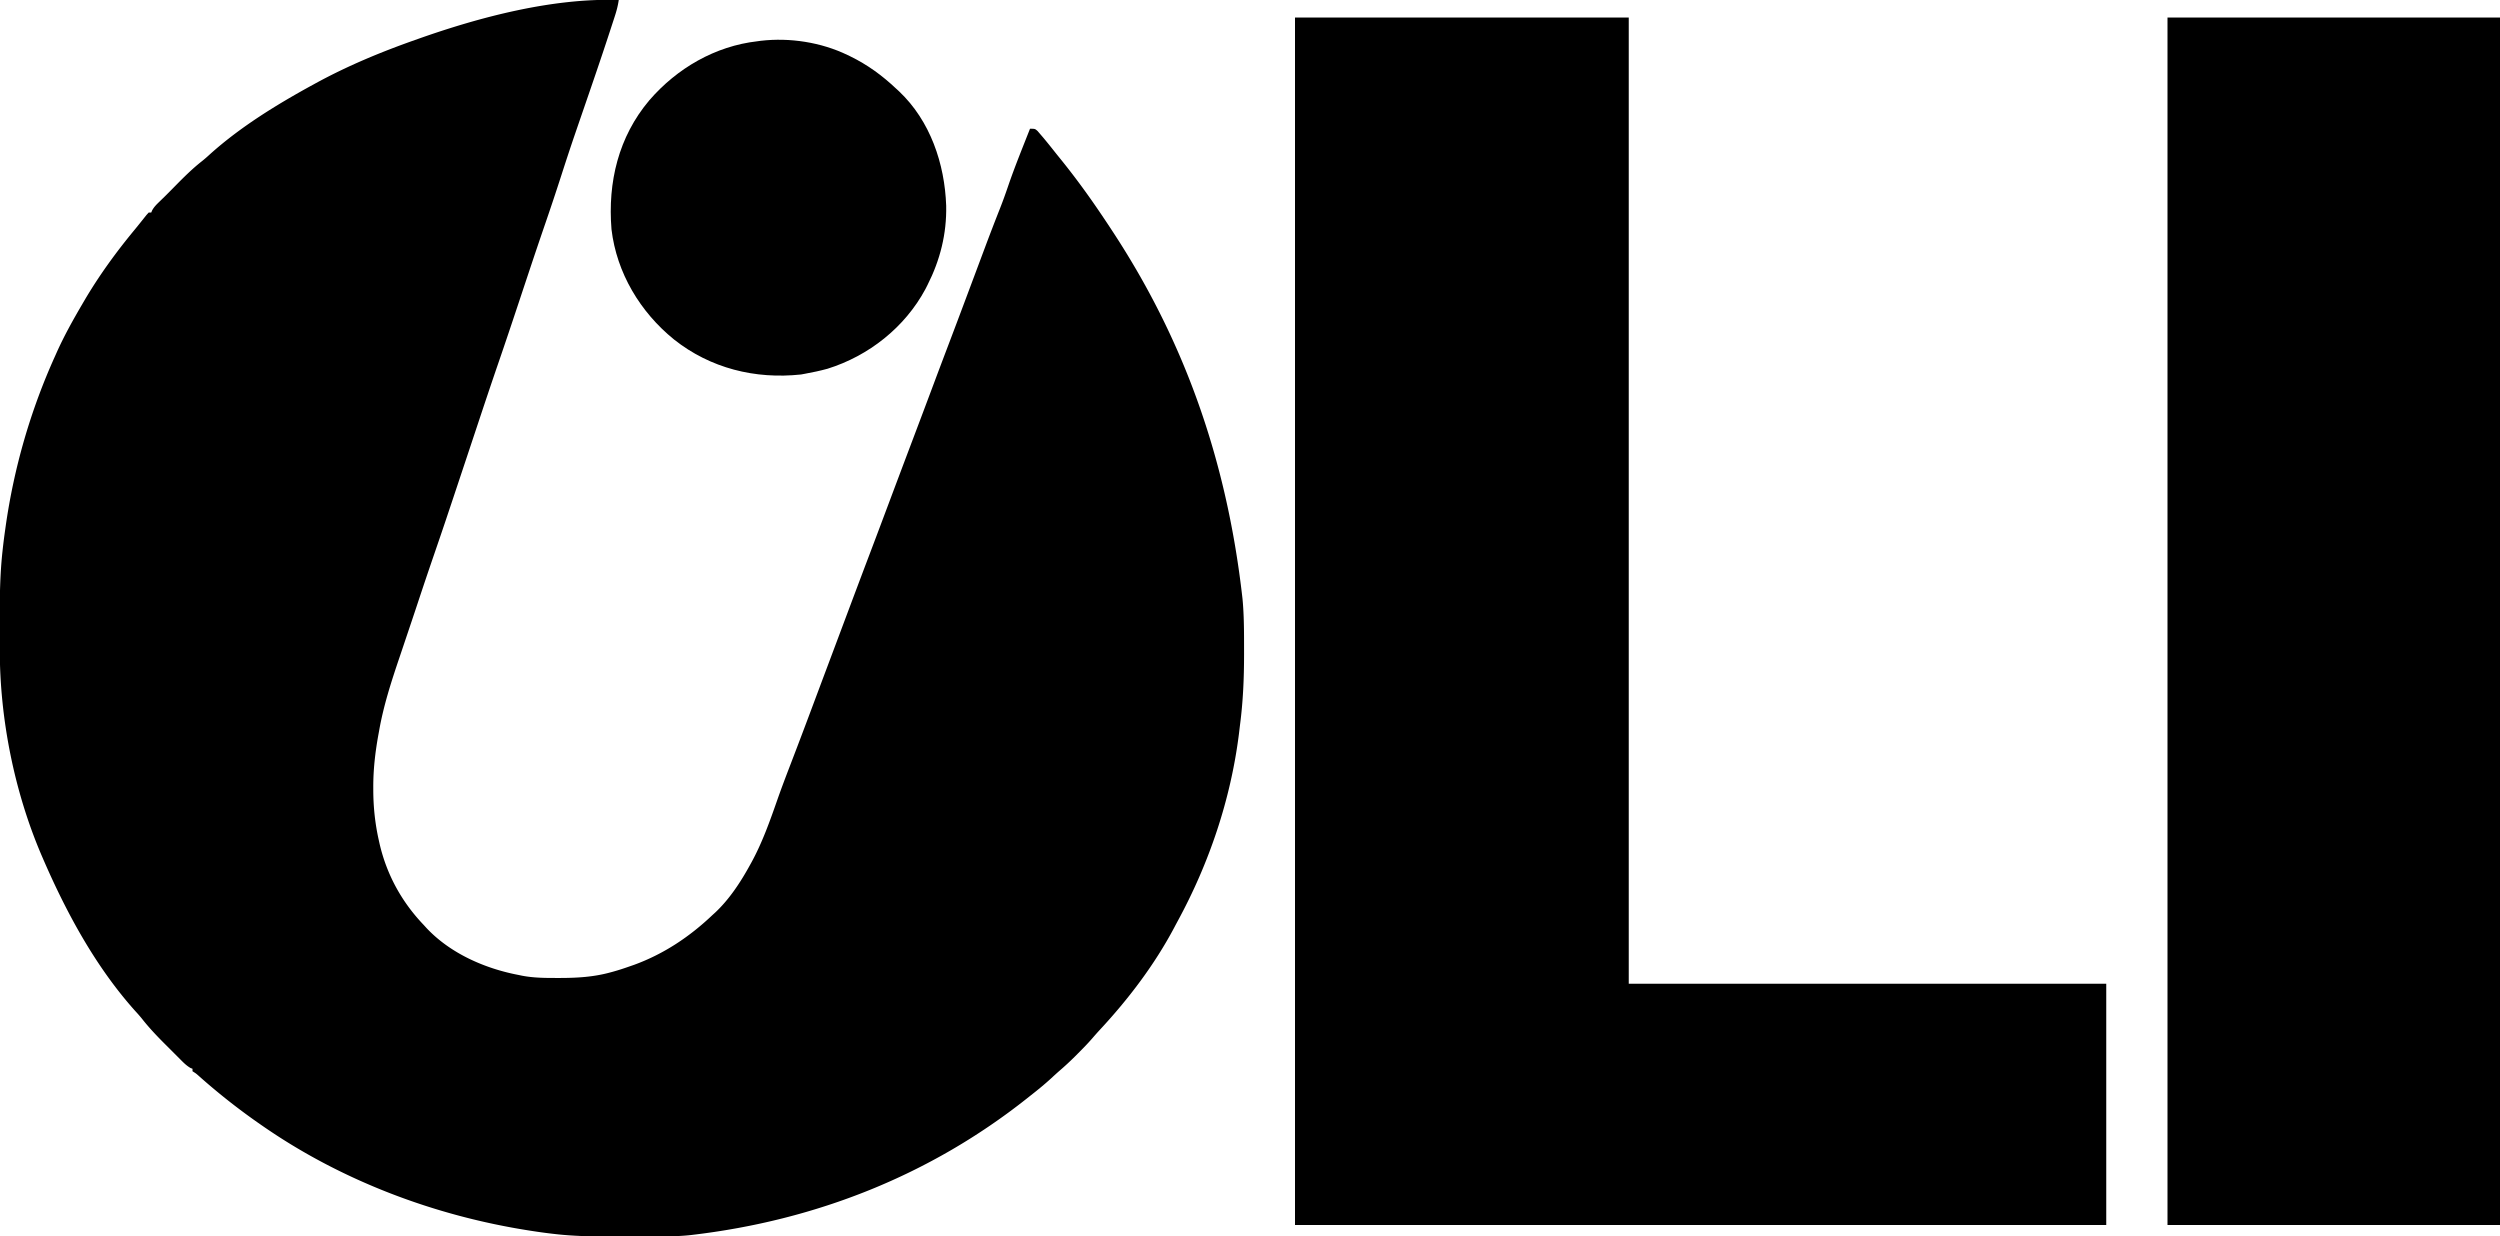 <svg xmlns="http://www.w3.org/2000/svg" width="2000" height="989">
  <path d="M495 0c-.648 4.577-1.792 8.858-3.23 13.238l-.687 2.123c-.752 2.319-1.51 4.635-2.27 6.951l-.799 2.448c-7 21.464-14.351 42.809-21.707 64.153-1.646 4.778-3.29 9.557-4.932 14.337l-.813 2.367c-3.954 11.527-7.768 23.094-11.5 34.695a2058.757 2058.757 0 0 1-13.147 39.426 4119.313 4119.313 0 0 0-13.5 39.985c-2.603 7.816-5.202 15.633-7.797 23.451-5.132 15.46-10.308 30.9-15.61 46.303-5.606 16.284-11.07 32.613-16.493 48.959-2.293 6.91-4.592 13.816-6.891 20.724a146301 146301 0 0 0-2.312 6.946c-17.812 53.526-17.812 53.526-26.77 79.624a3525.523 3525.523 0 0 0-11.712 34.737l-1.478 4.459-.768 2.315c-1.96 5.902-3.94 11.796-5.927 17.689-1.613 4.79-3.222 9.58-4.83 14.372-.788 2.34-1.577 4.68-2.368 7.02-6.507 19.235-12.727 38.51-16.209 58.553l-.59 3.195c-2.515 13.976-4.077 27.652-4.035 41.867l.002 2.146c.047 13.578 1.41 26.642 4.373 39.917l.601 2.73c5.742 24.965 17.746 46.82 35.399 65.27l2.223 2.45C360.32 762.757 387.963 774.88 415 780l2.388.508c9.478 1.84 18.87 1.889 28.487 1.867h2.616c13.51-.034 26.41-.81 39.509-4.375l2.231-.6c4.66-1.288 9.213-2.784 13.769-4.4l3.309-1.148C531.063 763.187 551.747 749.365 570 732l2.074-1.879C583.517 719.398 592.501 705.685 600 692l.977-1.755c8.758-15.92 14.917-33.287 20.894-50.401 3.026-8.658 6.274-17.223 9.56-25.784 1.77-4.61 3.53-9.224 5.292-13.837l1.09-2.855a4734.278 4734.278 0 0 0 10.562-27.993l.915-2.444 3.745-10.006c3.598-9.62 7.205-19.236 10.812-28.852l5.731-15.28 1.13-3.015c2.427-6.47 4.852-12.943 7.276-19.415 6.2-16.55 12.42-33.091 18.683-49.617 5.08-13.404 10.117-26.823 15.145-40.246a16750.155 16750.155 0 0 1 18.936-50.302 13996.771 13996.771 0 0 0 16.074-42.727A6640.058 6640.058 0 0 1 758.5 276.5a7682.837 7682.837 0 0 0 13.703-36.354c3.265-8.71 6.526-17.42 9.781-26.132l4.891-13.077.958-2.56a1785.821 1785.821 0 0 1 12.25-31.859c2.474-6.28 4.712-12.618 6.888-19.006C812.165 132.504 818.192 117.778 824 103c4 0 4 0 6.078 1.836l2.172 2.539 2.402 2.793c2.75 3.318 5.475 6.65 8.141 10.035a520.721 520.721 0 0 0 4.883 6.094C859.103 140.376 869.843 154.98 880 170l1.153 1.698A979.536 979.536 0 0 1 890 185l1.354 2.067C944.024 267.902 980.831 361.76 994 479l.29 3.268c.988 12.538.953 25.1.96 37.67l.003 3.632c-.01 19.02-.782 37.563-3.253 56.43l-.844 7.059c-6.612 52.628-23.832 103.54-49.132 150.053a438.011 438.011 0 0 0-2.59 4.865c-15.867 29.924-36.706 57.318-59.73 82.074-2.064 2.225-4.054 4.503-6.036 6.8-3.7 4.245-7.613 8.242-11.606 12.212l-2.013 2.025a228.83 228.83 0 0 1-12.216 11.324c-2.451 2.124-4.827 4.324-7.208 6.525-5.045 4.591-10.247 8.871-15.625 13.063a7003.759 7003.759 0 0 0-3.926 3.117C744.497 939.674 653.384 976.311 553 988l-2.49.261c-8.834.843-17.635.903-26.498.907l-4.895.01c-3.41.006-6.82.008-10.23.007-3.447 0-6.893.007-10.34.02-18.936.075-37.719.097-56.547-2.205l-2.18-.256a400.404 400.404 0 0 1-13.507-1.869l-2.05-.314C347.761 972.727 272.617 944.386 209 900l-3.227-2.246a516.029 516.029 0 0 1-47.187-37.414c-1.757-1.536-1.757-1.536-4.586-3.34v-2l-1.599-.615c-3.461-1.996-6.015-4.714-8.819-7.537l-1.869-1.863a1488.08 1488.08 0 0 1-3.91-3.922 1396.6 1396.6 0 0 0-5.899-5.885c-6.388-6.382-12.504-12.793-18.09-19.898-1.771-2.226-3.63-4.32-5.564-6.405C76.322 773.273 52.818 729.637 34 686l-1.098-2.541C11.417 632.983-.139 574.962-.168 520.199l-.01-4.468c-.006-3.107-.008-6.214-.007-9.321 0-3.129-.007-6.257-.02-9.386C-.288 478.254-.026 459.686 2 441l.263-2.447A489.198 489.198 0 0 1 4.188 423.5l.317-2.262C11.175 374.187 24.417 328.292 44 285l1.198-2.688C51.271 268.725 58.484 255.835 66 243l1.43-2.45c11.793-20.085 25.486-38.896 40.328-56.827a420.765 420.765 0 0 0 4.734-5.852l2.445-3.059 2.215-2.792L119 170h2l.73-1.723c1.52-2.725 3.344-4.544 5.582-6.714l2.301-2.247L132 157c2.889-2.87 5.75-5.764 8.602-8.672 6.736-6.844 13.423-13.467 20.98-19.406 2.276-1.809 4.406-3.702 6.543-5.672C192.495 101.394 221.397 83.664 250 68c.946-.52 1.893-1.038 2.868-1.573C278.276 52.6 304.736 41.594 332 32l2.97-1.057C384.26 13.513 442.39-1.757 495 0Zm541 14h267v773h382v193h-649V14Zm698 0h266v966h-266V14Z"/>
  <path d="m678 44 2.084 1c13.958 6.81 25.601 15.321 36.916 26l2.27 2.074c24.961 23.65 36.51 57.892 37.682 91.537.449 22.395-4.821 43.417-14.952 63.389l-1.703 3.36c-16.45 30.549-45.29 53.343-78.297 63.64-5.936 1.629-11.942 2.916-18 4l-3.152.586c-36.694 3.949-72.565-4.941-101.622-27.994-27.004-21.858-45.918-53.283-50.028-88.157-3.07-37.661 5.553-73.95 30.302-103.248C541.625 54.611 572.071 36.858 606 33l2.617-.367C631.854 29.933 656.93 33.828 678 44Z"/>
</svg>

